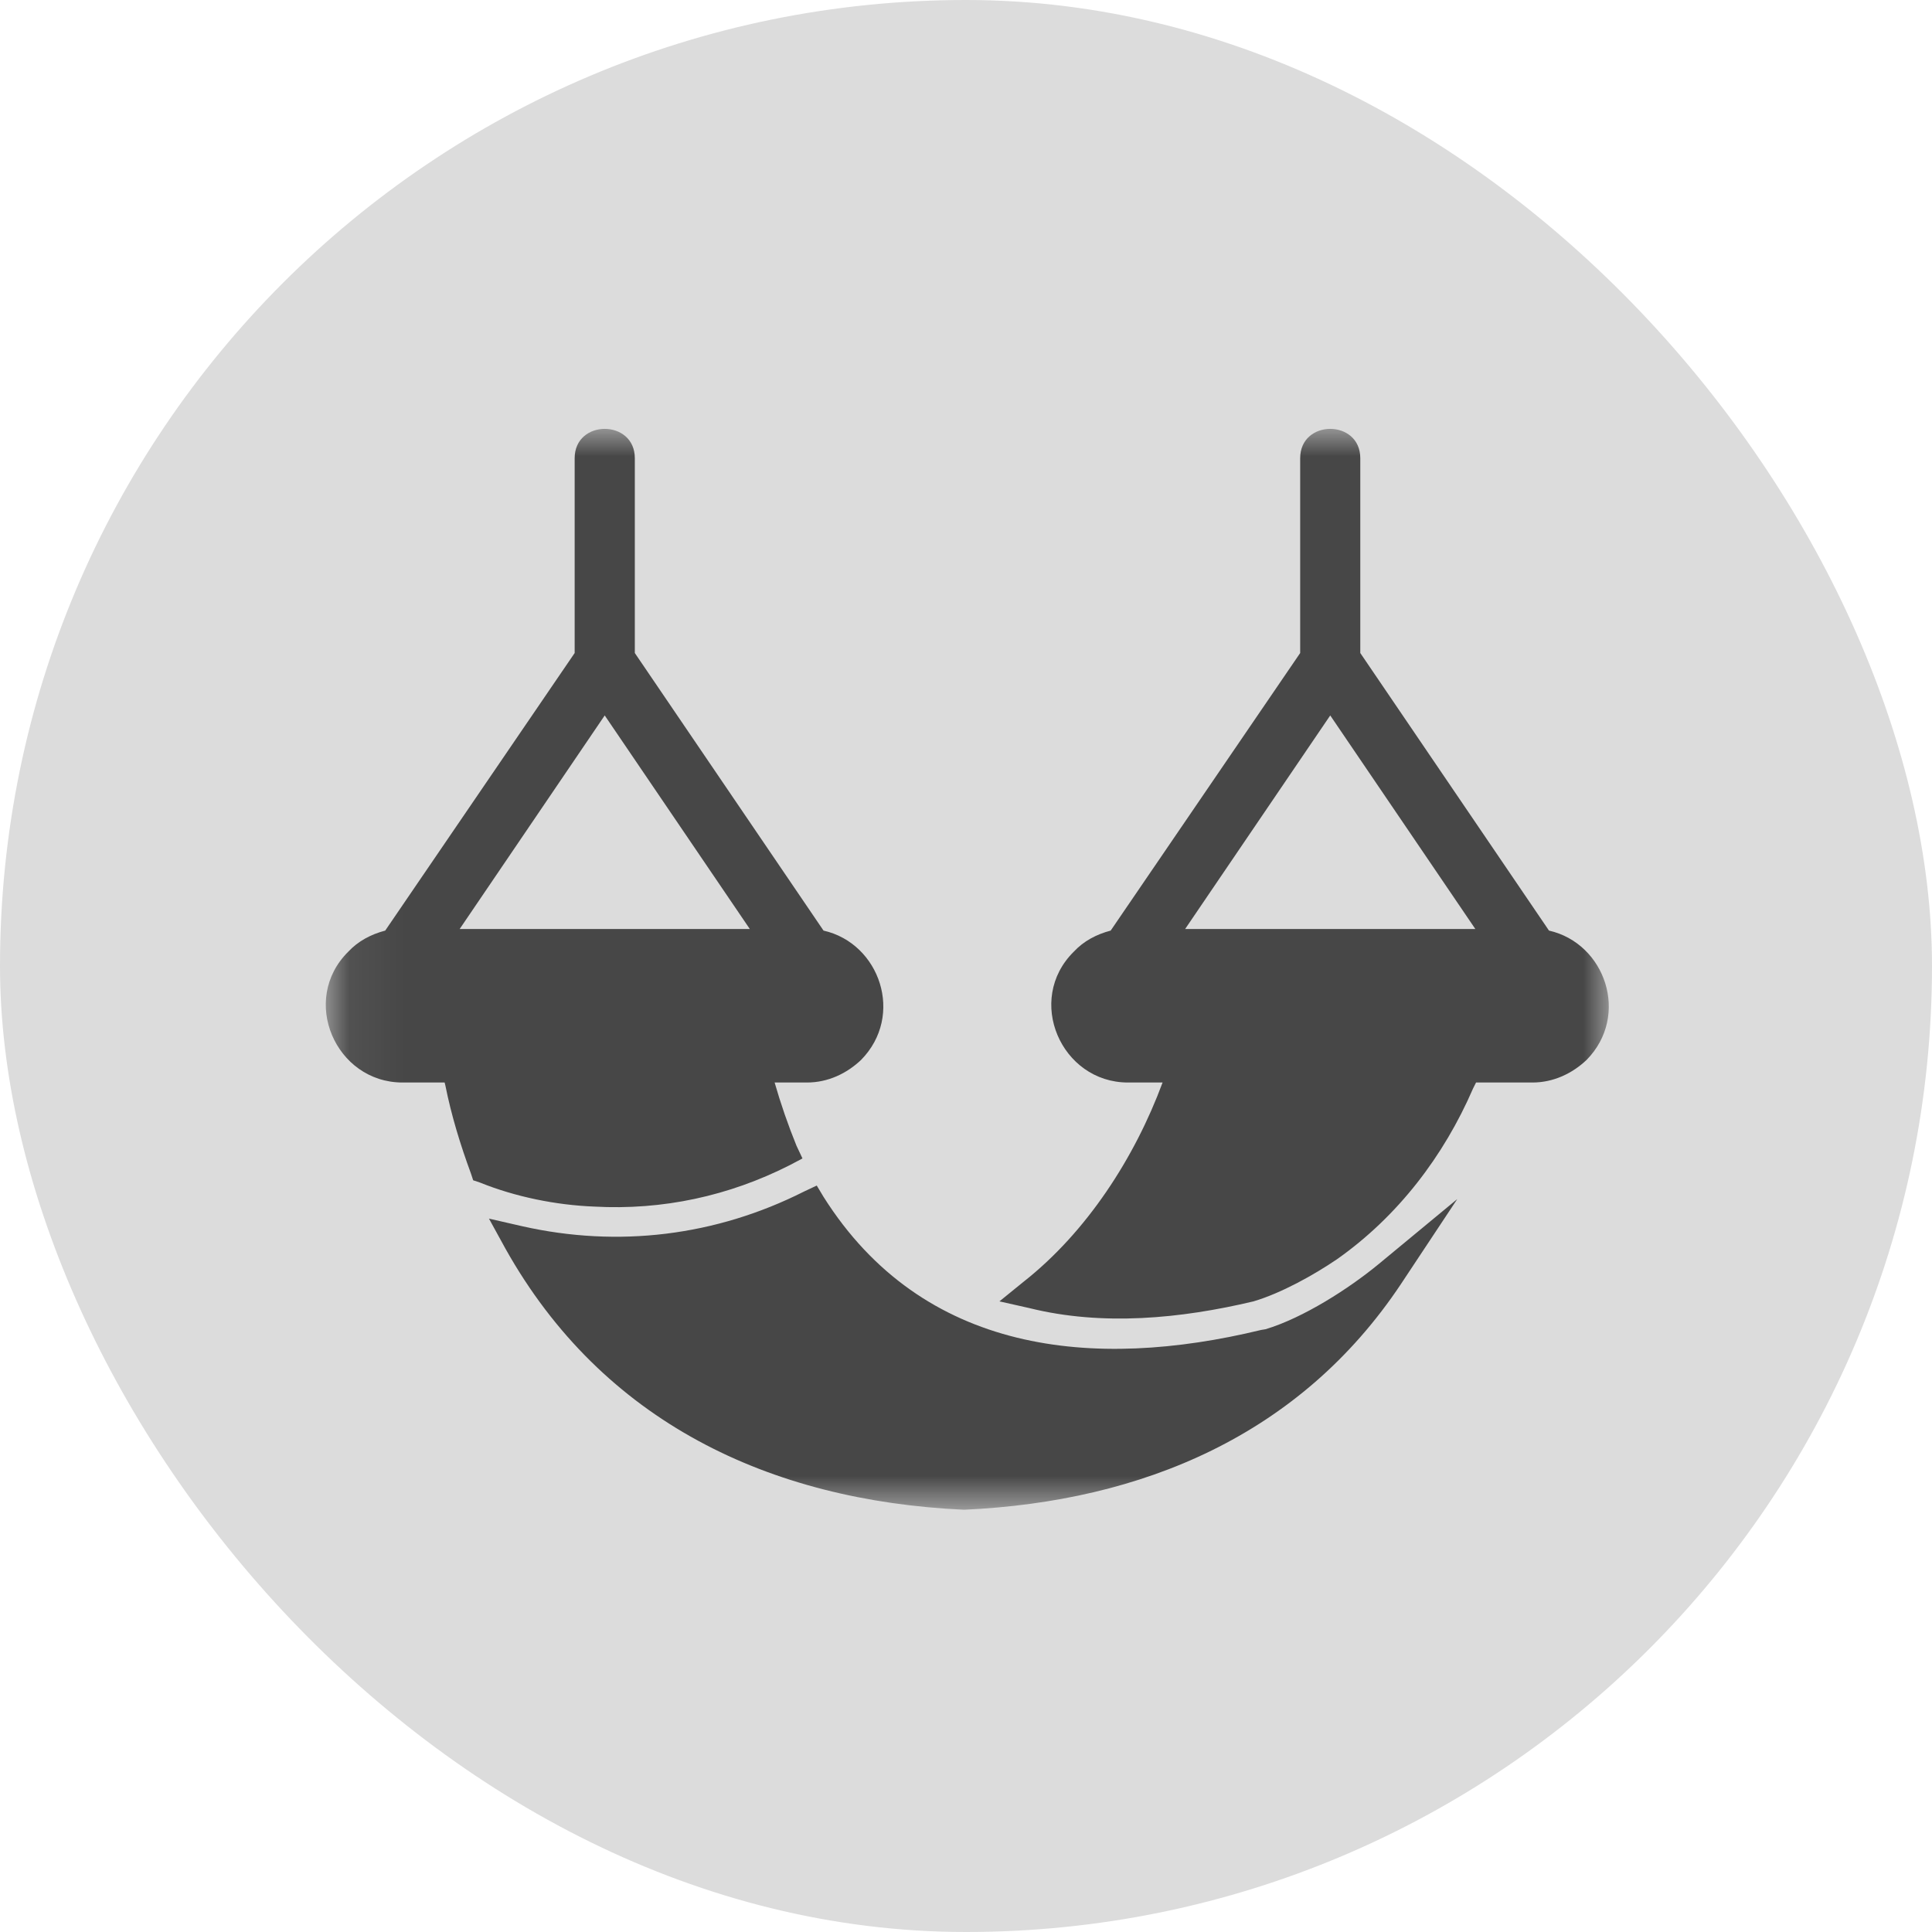<?xml version="1.0" encoding="UTF-8"?> <svg xmlns="http://www.w3.org/2000/svg" width="36" height="36" viewBox="0 0 36 36" fill="none"><rect width="36" height="36" rx="18" fill="#DCDCDC"></rect><mask id="mask0_221_175" style="mask-type:luminance" maskUnits="userSpaceOnUse" x="6" y="7" width="24" height="22"><path d="M6.069 7.987H30V28.131H6.069V7.987Z" fill="white"></path></mask><g mask="url(#mask0_221_175)"><path d="M15.037 20.171H14.434C14.546 20.563 14.687 20.97 14.841 21.348L14.953 21.586L14.714 21.712C13.58 22.287 12.347 22.553 11.072 22.483C10.358 22.455 9.601 22.301 8.943 22.035L8.817 21.993L8.775 21.866C8.579 21.334 8.411 20.787 8.299 20.227L8.285 20.171H7.5C6.253 20.171 5.581 18.629 6.491 17.732C6.674 17.536 6.912 17.41 7.178 17.34L10.708 12.168V8.538C10.708 7.809 11.829 7.809 11.829 8.538V12.168L15.345 17.34C16.396 17.578 16.858 18.923 16.045 19.75C15.779 20.002 15.429 20.171 15.037 20.171ZM27.504 20.171L27.448 20.283C26.902 21.544 26.047 22.665 24.913 23.464C24.479 23.759 23.876 24.095 23.358 24.249C21.999 24.572 20.542 24.712 19.183 24.375L18.623 24.249L19.071 23.885C20.248 22.96 21.145 21.572 21.663 20.171H21.018C19.772 20.171 19.099 18.629 20.01 17.732C20.192 17.536 20.43 17.41 20.696 17.34L24.227 12.168V8.538C24.227 7.809 25.347 7.809 25.347 8.538V12.168L28.863 17.34C29.914 17.578 30.376 18.923 29.564 19.75C29.298 20.002 28.947 20.171 28.555 20.171H27.504ZM23.582 24.768C24.282 24.558 25.137 24.011 25.697 23.548L27.154 22.343L26.104 23.927C24.227 26.744 21.285 27.977 17.979 28.131H17.951C14.336 27.963 11.226 26.492 9.419 23.268L9.111 22.707L9.727 22.848C11.521 23.254 13.342 23.03 14.981 22.203L15.219 22.091L15.345 22.301C17.194 25.23 20.374 25.539 23.498 24.782L23.582 24.768ZM27.491 17.311L24.787 13.331L22.083 17.311H27.491ZM8.565 17.311H13.972L11.268 13.331L8.565 17.311Z" fill="#474747"></path></g></svg> 